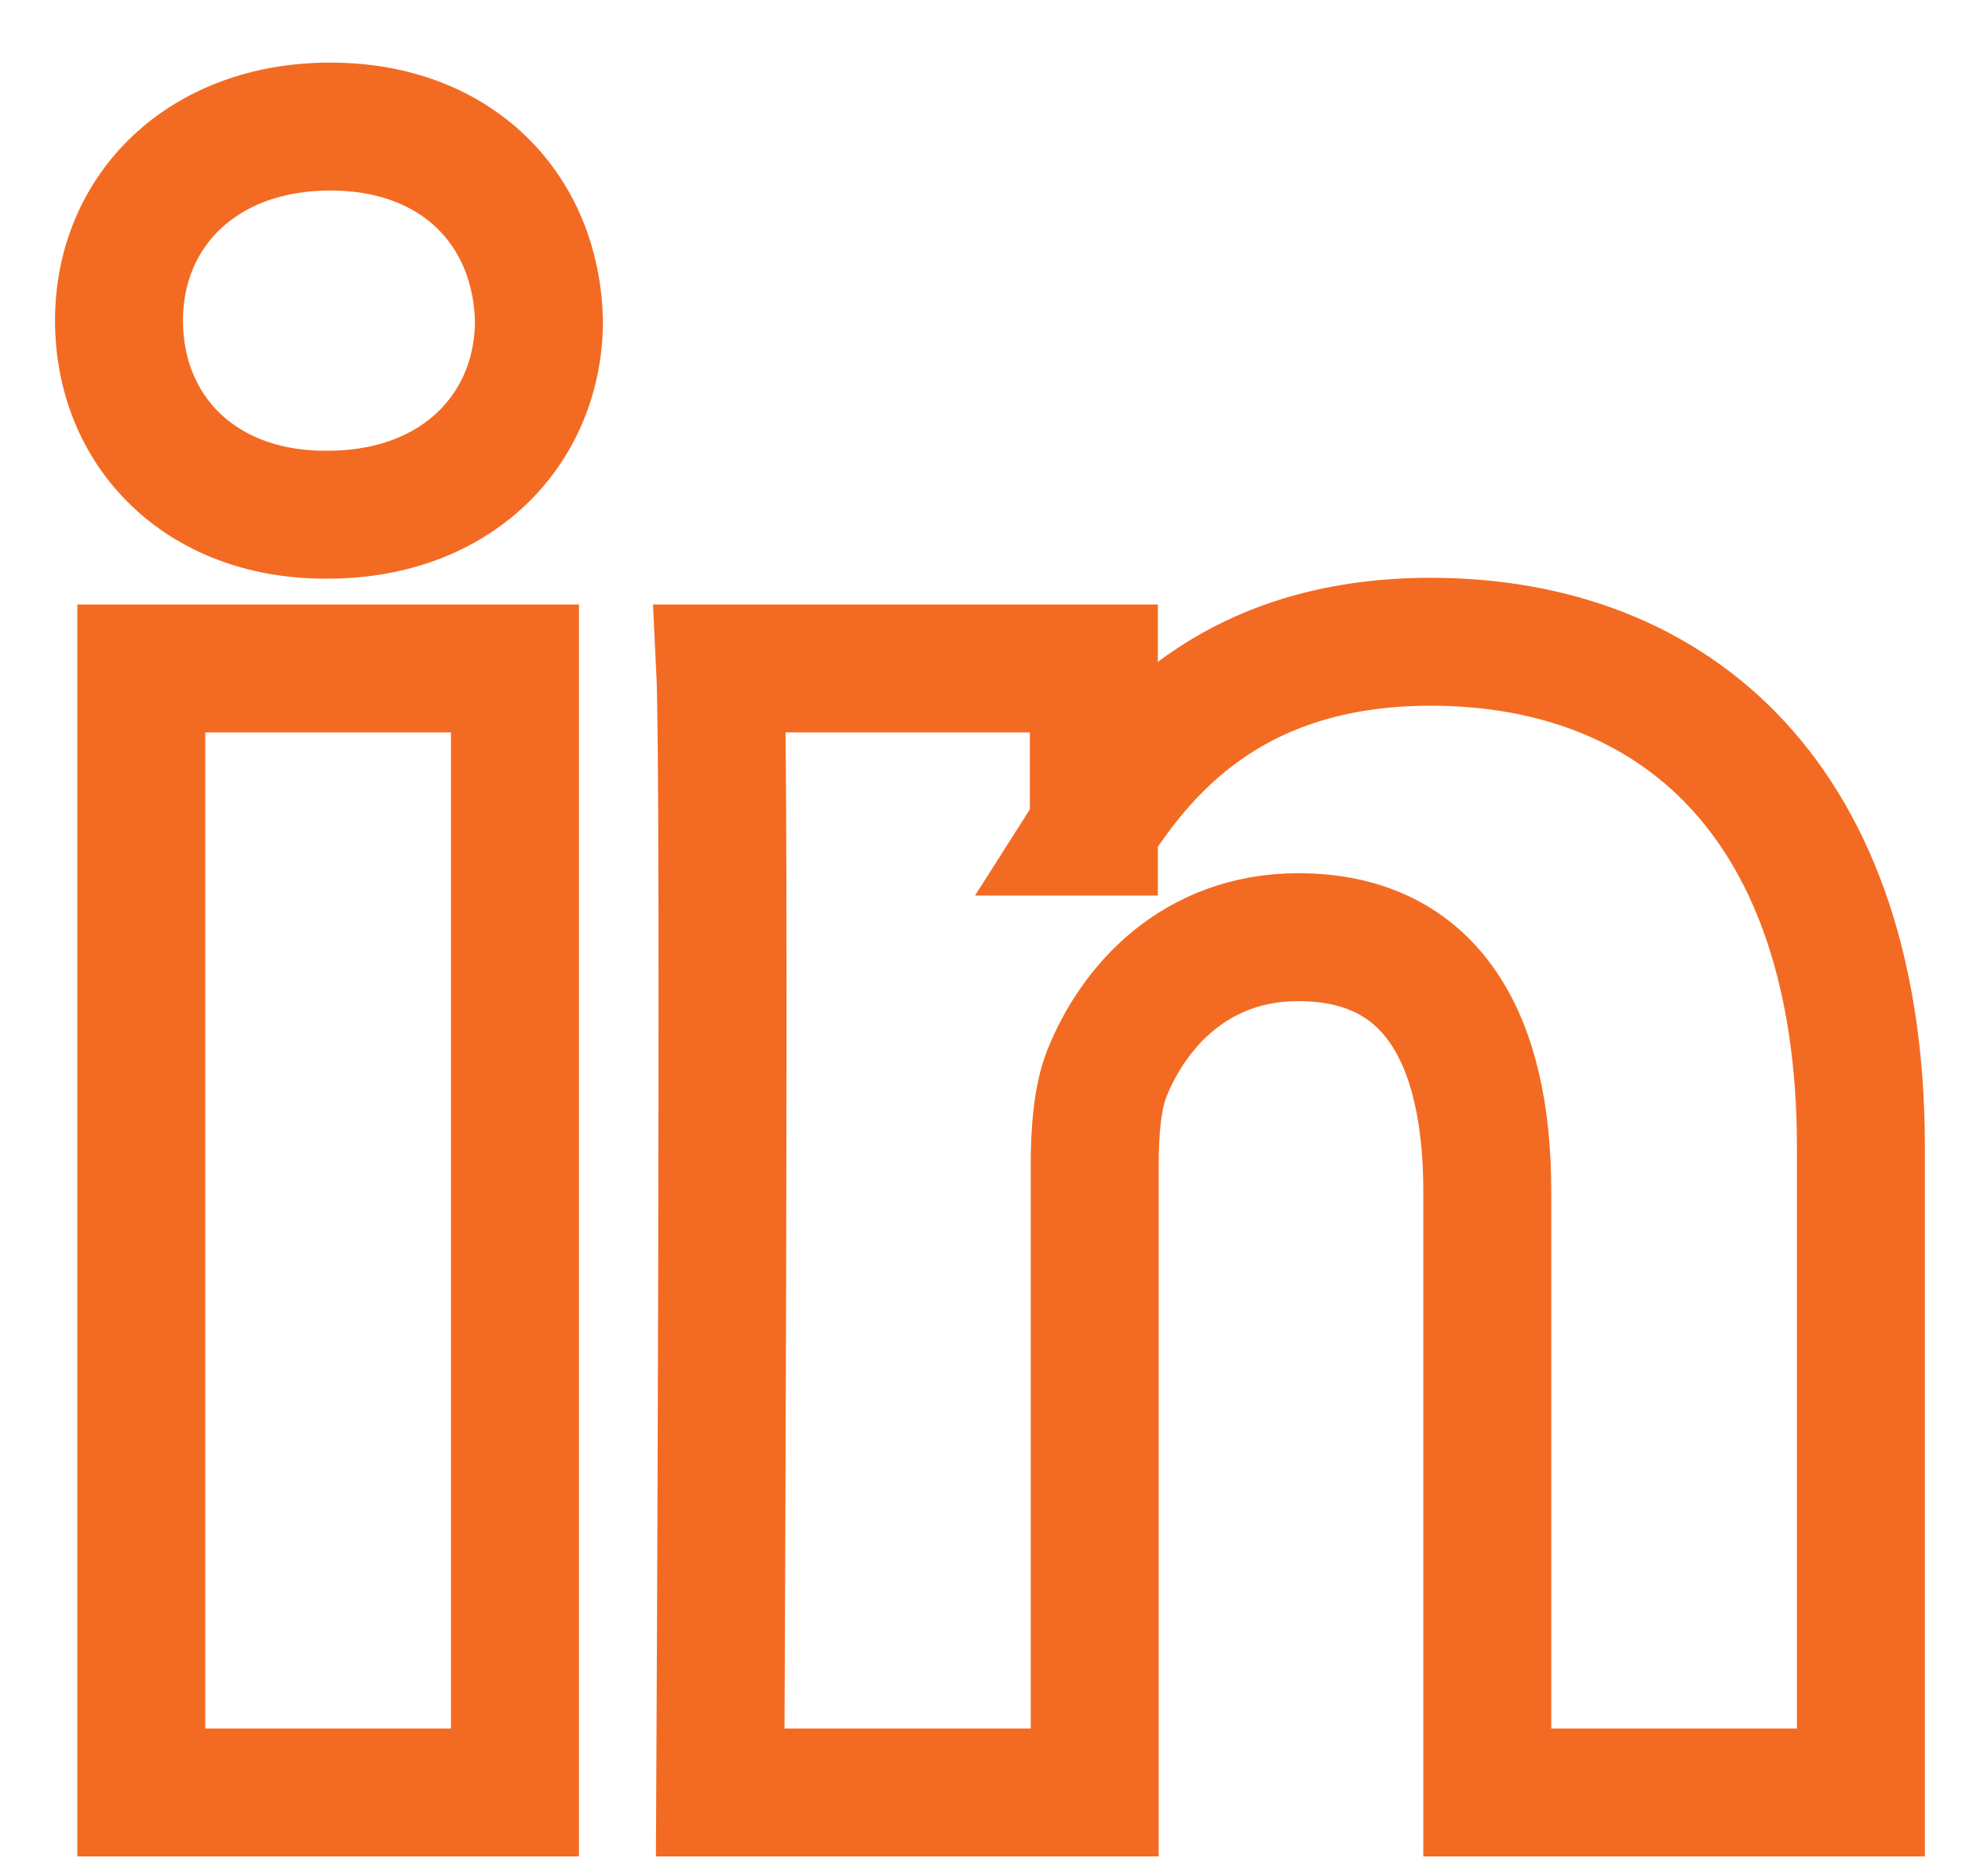 <svg width="23" height="22" viewBox="0 0 23 22" fill="none" xmlns="http://www.w3.org/2000/svg">
<g clip-path="url(#clip0_191_2488)">
<path d="M6.037 21.018V7.838H1.656V21.018H6.037ZM3.841 6.035C5.372 6.035 6.318 5.018 6.318 3.759C6.288 2.471 5.372 1.484 3.872 1.484C2.371 1.484 1.395 2.471 1.395 3.759C1.395 5.048 2.341 6.035 3.811 6.035H3.841ZM8.453 21.018H12.833V13.658C12.833 13.265 12.864 12.872 12.974 12.59C13.287 11.805 14.011 10.989 15.22 10.989C16.801 10.989 17.435 12.198 17.435 13.97V21.018H21.815V13.456C21.815 9.408 19.65 7.525 16.771 7.525C14.404 7.525 13.367 8.845 12.793 9.751H12.823V7.838H8.443C8.504 9.076 8.443 21.018 8.443 21.018H8.453Z" stroke="#F36B22" stroke-width="1.5" stroke-miterlimit="10"/>
</g>
<defs>
<clipPath id="clip0_191_2488">
<rect width="21.951" height="21.045" fill="white" transform="translate(0.641 0.729)"/>
</clipPath>
</defs>
</svg>
